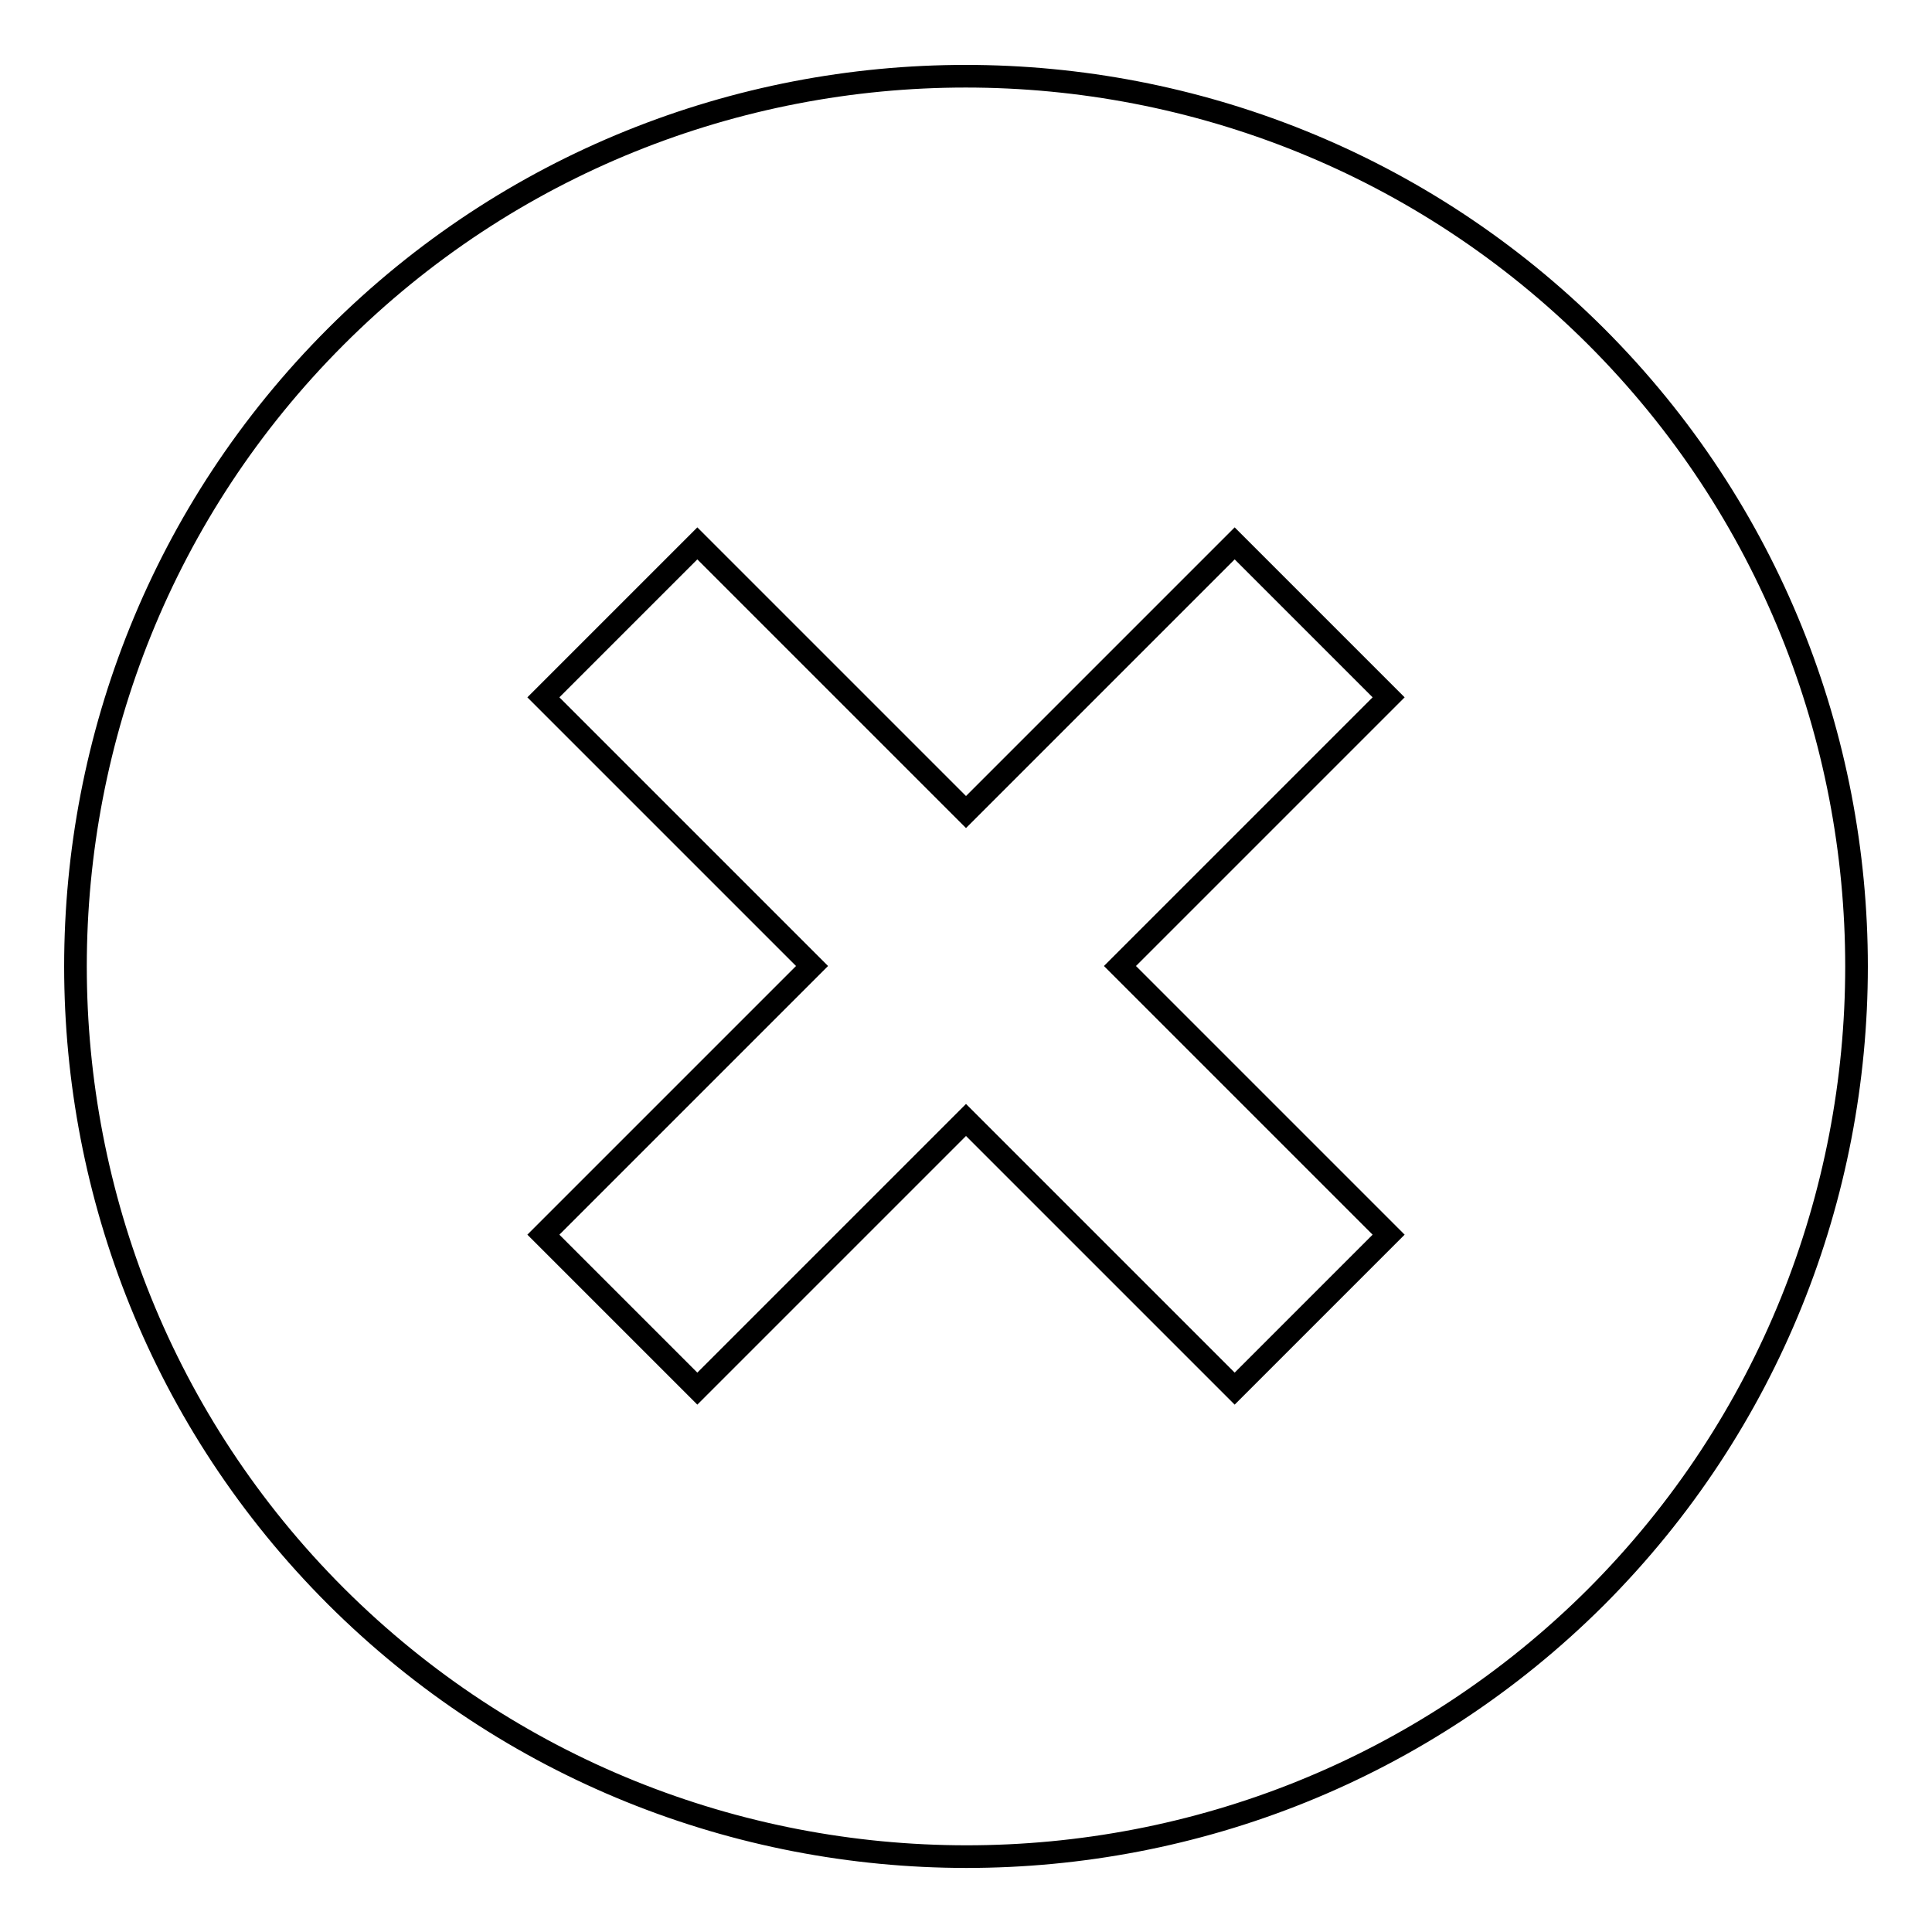 <?xml version="1.0" encoding="utf-8"?>
<!-- Svg Vector Icons : http://www.onlinewebfonts.com/icon -->
<!DOCTYPE svg PUBLIC "-//W3C//DTD SVG 1.1//EN" "http://www.w3.org/Graphics/SVG/1.1/DTD/svg11.dtd">
<svg version="1.1" xmlns="http://www.w3.org/2000/svg" xmlns:xlink="http://www.w3.org/1999/xlink" x="0px" y="0px" viewBox="0 0 256 256" enable-background="new 0 0 256 256" xml:space="preserve">
<g><g><path stroke-width="3" fill-opacity="0" stroke="#000000"  d="M44.5,211.5c-46-46-46-120.9,0-166.9c46-46,120.9-46,167,0c46,46,46,120.9,0,167C165.5,257.5,90.6,257.5,44.5,211.5z M92.4,184L72,163.6l35.6-35.6L72,92.4L92.4,72l35.6,35.6L163.6,72L184,92.4L148.4,128l35.6,35.6L163.6,184L128,148.4L92.4,184z"/></g></g>
</svg>